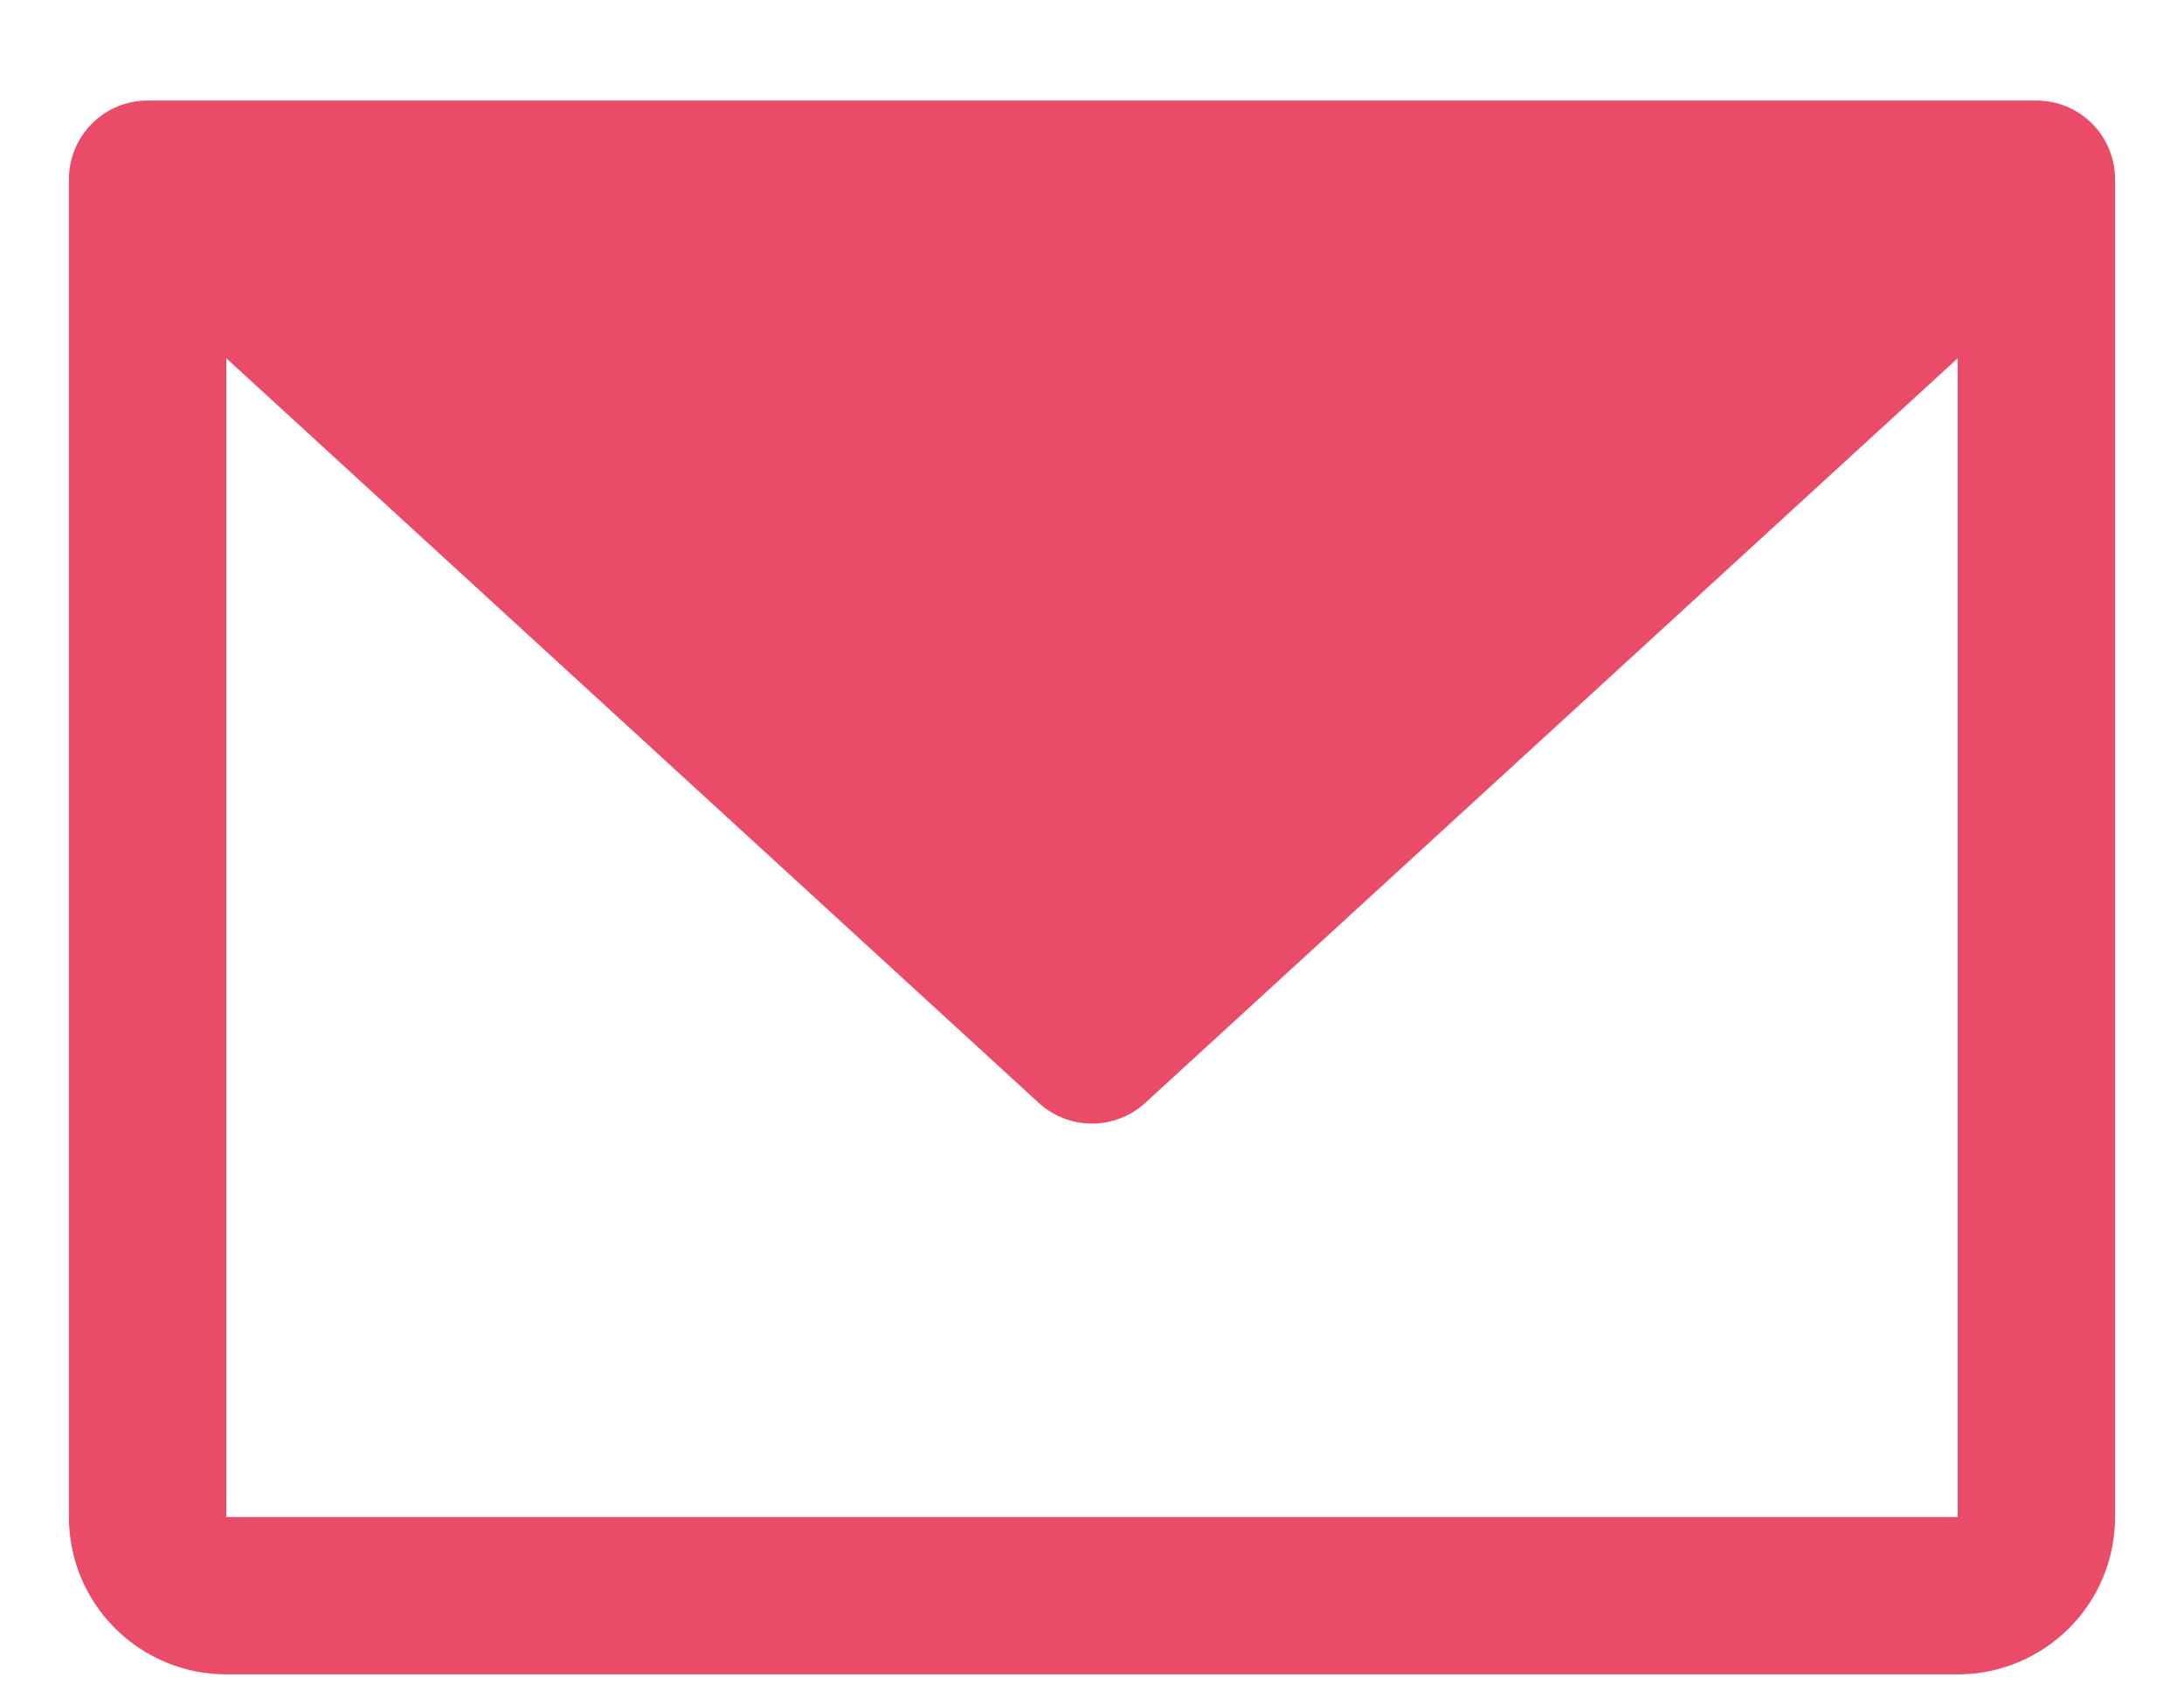 <svg width="18" height="14" viewBox="0 0 18 14" fill="none" xmlns="http://www.w3.org/2000/svg">
<path d="M16.784 0.829H1.216C1.044 0.829 0.879 0.897 0.758 1.019C0.636 1.141 0.568 1.306 0.568 1.478V12.505C0.568 12.849 0.704 13.179 0.948 13.422C1.191 13.665 1.521 13.802 1.865 13.802H16.135C16.479 13.802 16.809 13.665 17.052 13.422C17.296 13.179 17.432 12.849 17.432 12.505V1.478C17.432 1.306 17.364 1.141 17.242 1.019C17.121 0.897 16.956 0.829 16.784 0.829ZM16.135 12.505H1.865V2.953L8.561 9.091C8.681 9.201 8.838 9.262 9 9.262C9.162 9.262 9.319 9.201 9.439 9.091L16.135 2.953V12.505Z" fill="#EA4B68"/>
</svg>
